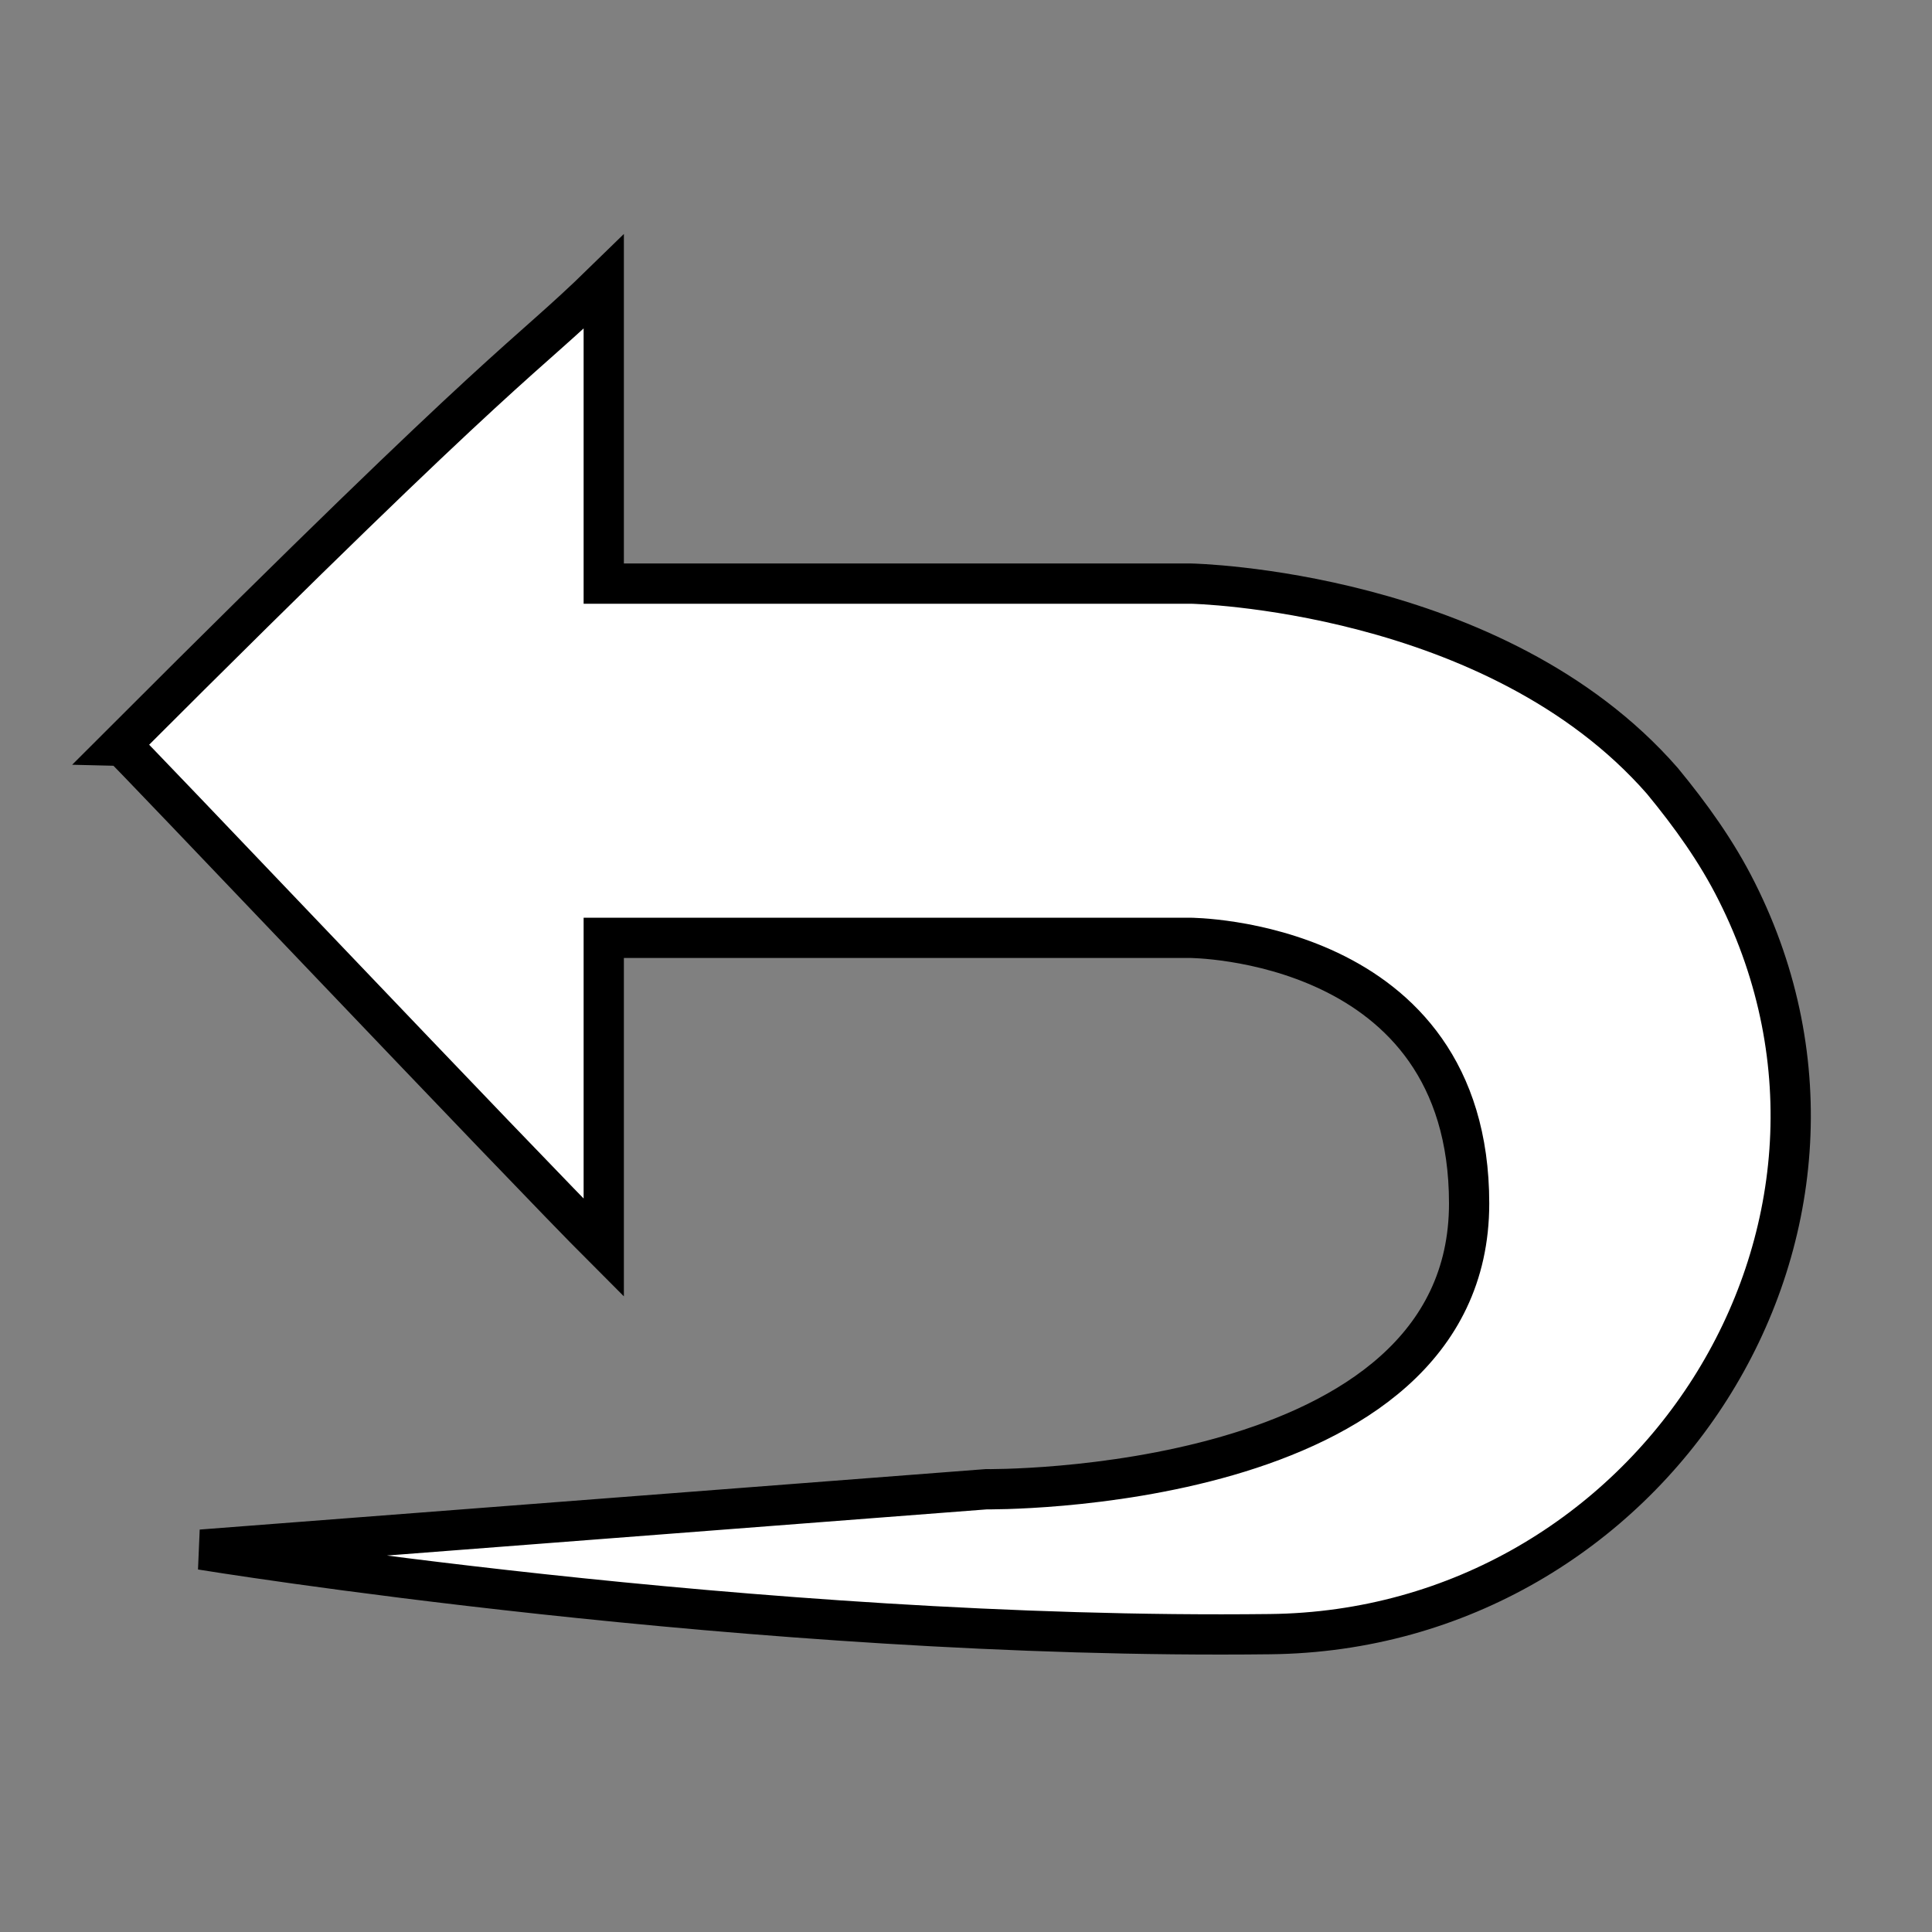 <svg width="96" height="96" xmlns="http://www.w3.org/2000/svg" xmlns:xlink="http://www.w3.org/1999/xlink" xml:space="preserve" overflow="hidden"><rect width="100%" height="100%" fill="#808080" stroke="none"/><defs><clipPath id="clip0"><rect x="0" y="0" width="96" height="96"/></clipPath></defs><g clip-path="url(#clip0)"><path d="M86.3 44.3C85.3 42.3 84 40.5 82.6 38.8 74.3 29.3 59.2 29 59.2 29L30 29 30 14C25.8 18.1 25.9 17.1 6 37 6.1 37 25.9 57.9 30 62L30 46.6 59.1 46.6C59.1 46.6 73 46.6 73 59.8 73 74.3 49 74 49 74L10 77C10 77 37.5 81.5 63.1 81.2 82 81 94.8 61.2 86.3 44.3Z" stroke="#000000" stroke-width="2" fill="#FFFFFF"/></g></svg>